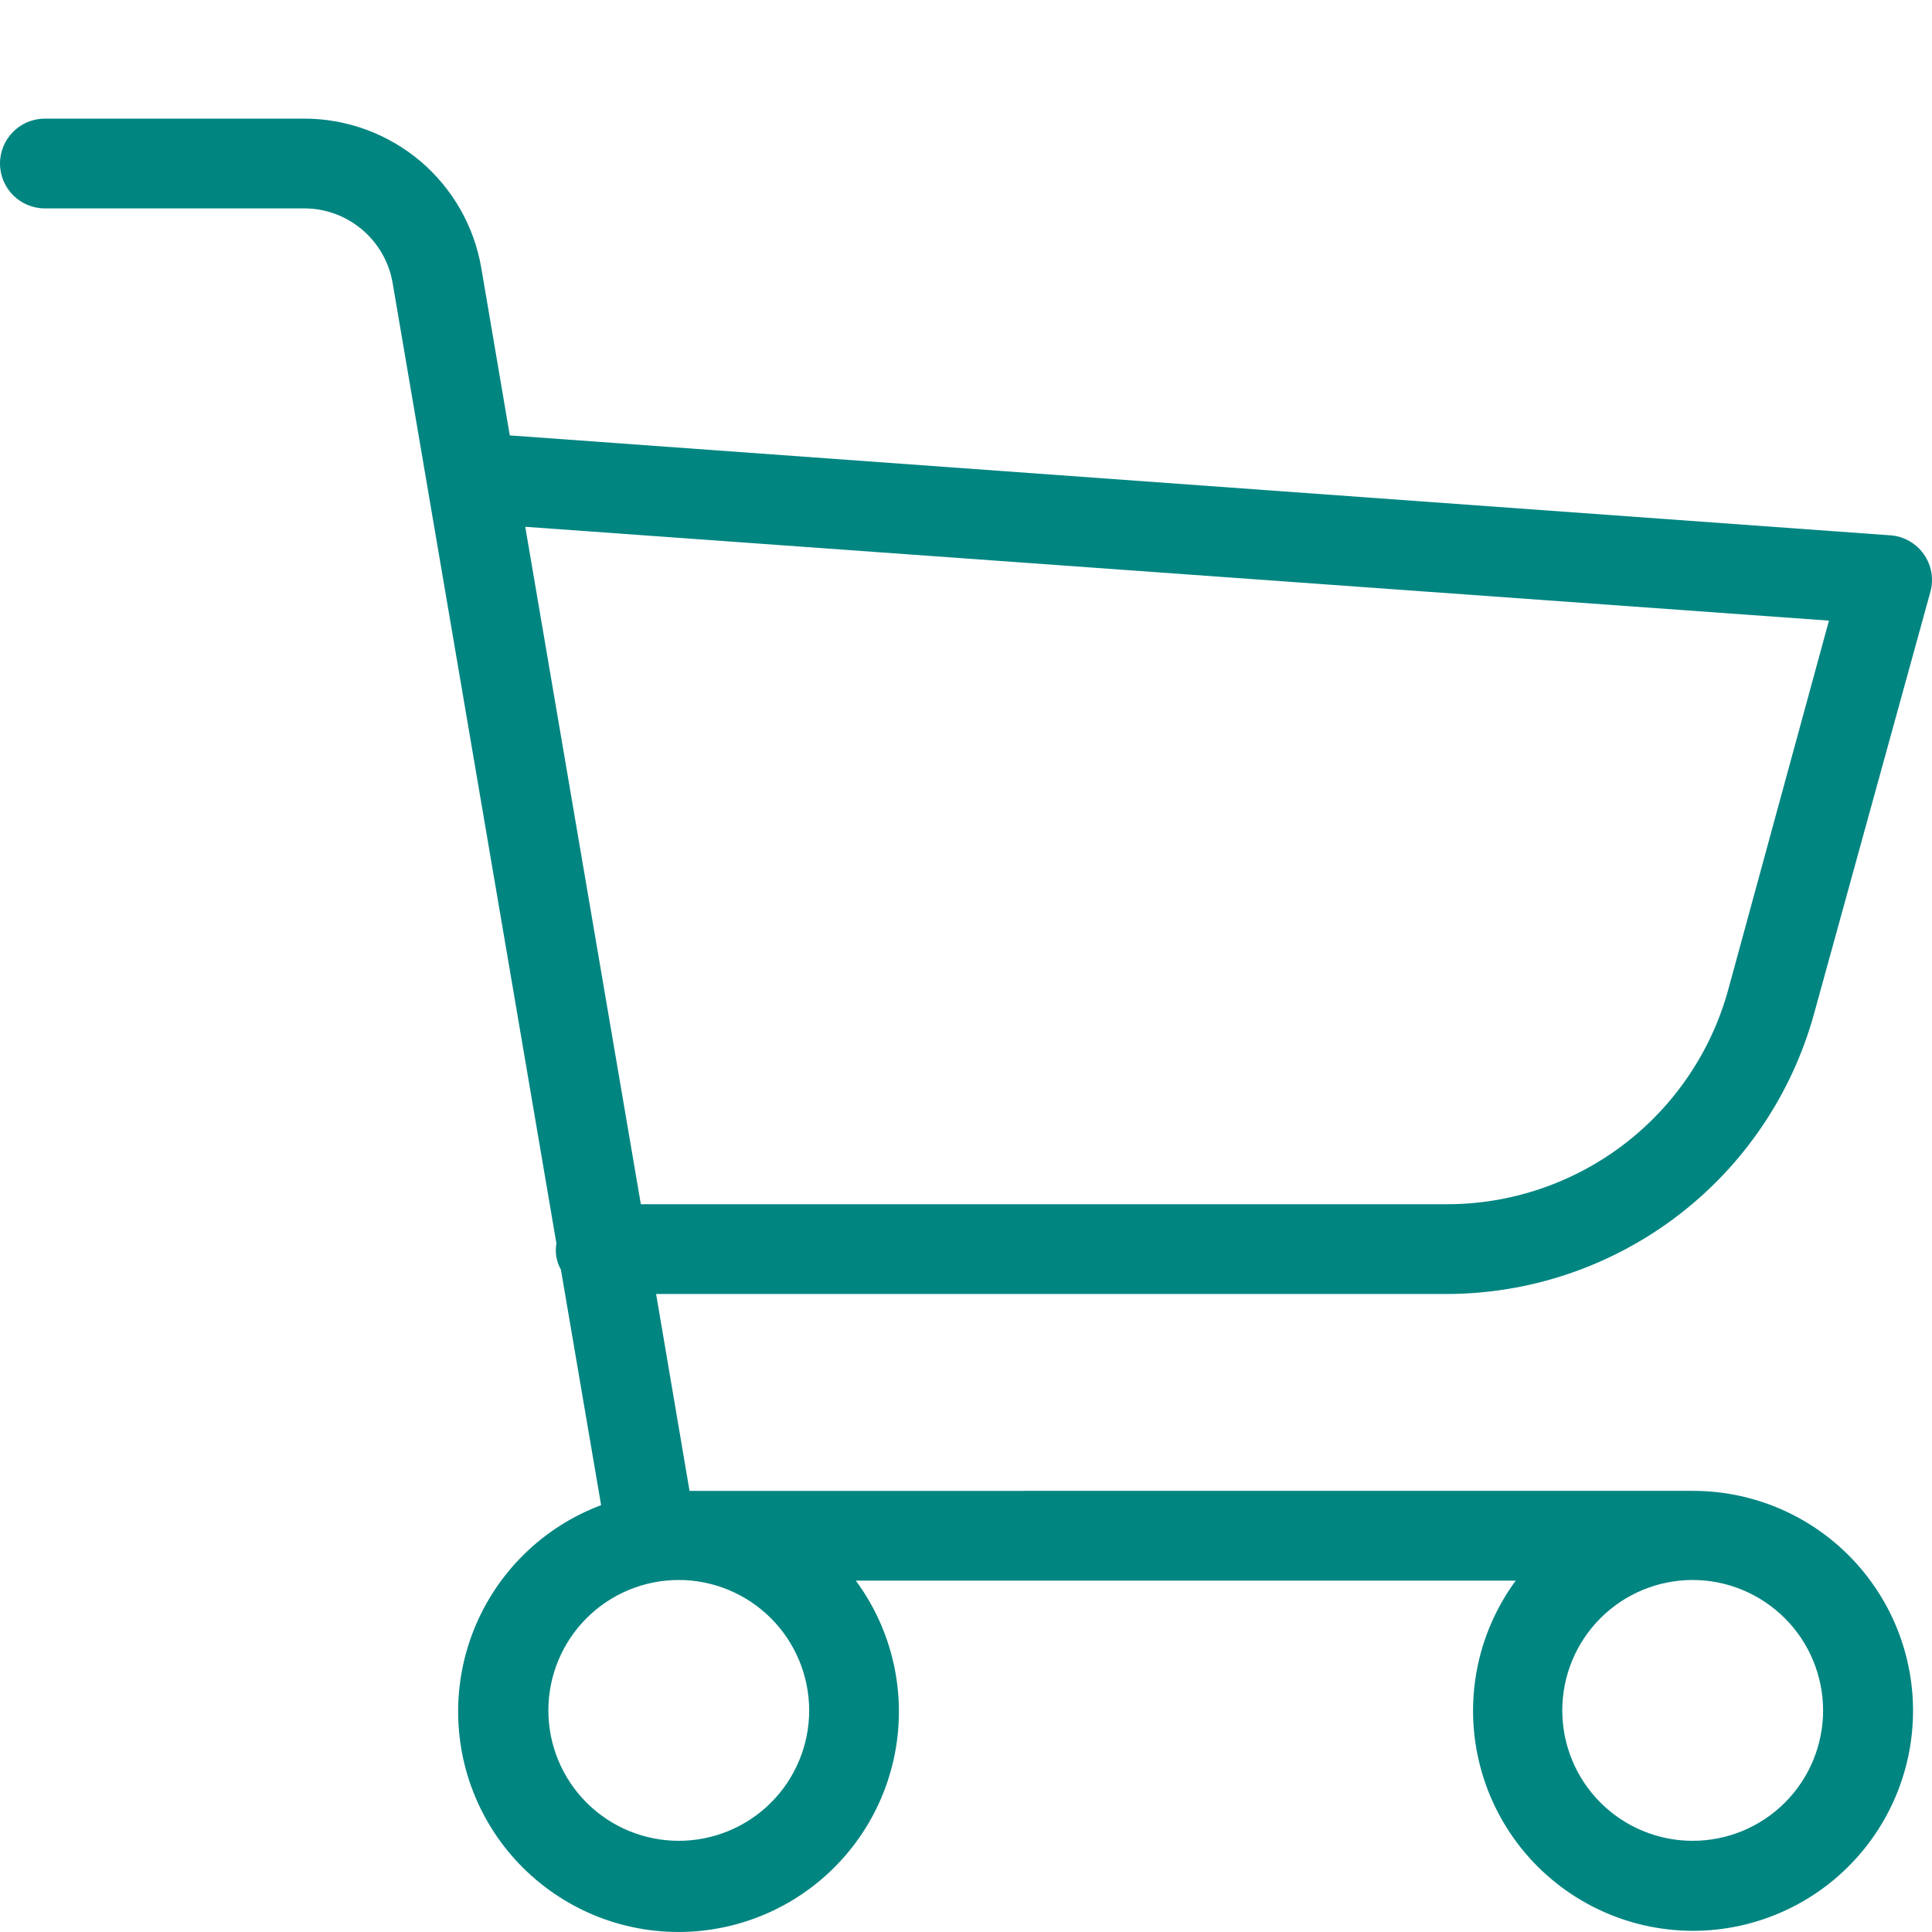 <?xml version="1.0" encoding="UTF-8"?><svg id="Ebene_1" xmlns="http://www.w3.org/2000/svg" viewBox="0 0 300 300"><defs><style>.cls-1{fill:#018581;}</style></defs><path class="cls-1" d="m293.45,83.12l-214.29-15.51-4.42-25.97c-1.1-6.49-4.47-12.39-9.5-16.64-5.04-4.25-11.41-6.58-18-6.58H6.97c-3.85,0-6.97,3.12-6.97,6.97s3.12,6.97,6.97,6.97h40.43c3.28.04,6.45,1.24,8.93,3.38,2.48,2.14,4.14,5.09,4.66,8.33l25.41,149.01h0c-.25,1.4,0,2.84.7,4.08l6.24,36.56c-9.01,3.38-16.19,10.41-19.76,19.35-3.57,8.94-3.21,18.97.98,27.63,4.2,8.66,11.85,15.15,21.08,17.89,9.23,2.73,19.19,1.45,27.42-3.53,8.24-4.98,14-13.2,15.87-22.64s-.32-19.24-6.04-26.98h102.47c-6.11,8.32-8.13,18.95-5.49,28.93,2.63,9.98,9.63,18.23,19.04,22.45,9.41,4.23,20.23,3.97,29.43-.7s15.8-13.24,17.96-23.33c2.16-10.09-.36-20.61-6.86-28.63-6.49-8.02-16.26-12.67-26.58-12.66H107.07l-5.19-30.57h122.69c12.98,0,25.6-4.27,35.92-12.14,10.32-7.87,17.77-18.92,21.21-31.43l18.05-65.46c.55-2.01.17-4.16-1.03-5.85-1.2-1.7-3.1-2.77-5.17-2.93h-.1Zm-167.8,182.47c0,5.37-2.13,10.52-5.93,14.32-3.8,3.8-8.95,5.93-14.32,5.93s-10.52-2.13-14.32-5.93c-3.8-3.8-5.93-8.95-5.93-14.32s2.13-10.52,5.93-14.32c3.8-3.8,8.95-5.93,14.32-5.93,5.37,0,10.52,2.15,14.31,5.94s5.93,8.94,5.94,14.31h0Zm157.44,0c0,5.37-2.13,10.52-5.93,14.32-3.8,3.8-8.95,5.93-14.32,5.93s-10.52-2.13-14.32-5.93c-3.8-3.8-5.93-8.95-5.93-14.32s2.13-10.52,5.93-14.32c3.8-3.8,8.95-5.93,14.32-5.93,5.37,0,10.51,2.15,14.31,5.94,3.8,3.8,5.93,8.94,5.94,14.31h0Zm-14.71-111.99c-2.62,9.61-8.33,18.08-16.25,24.12-7.92,6.03-17.61,9.3-27.56,9.27h-125.06l-17.95-105.19,202.44,14.57-15.62,57.23Z"/></svg>